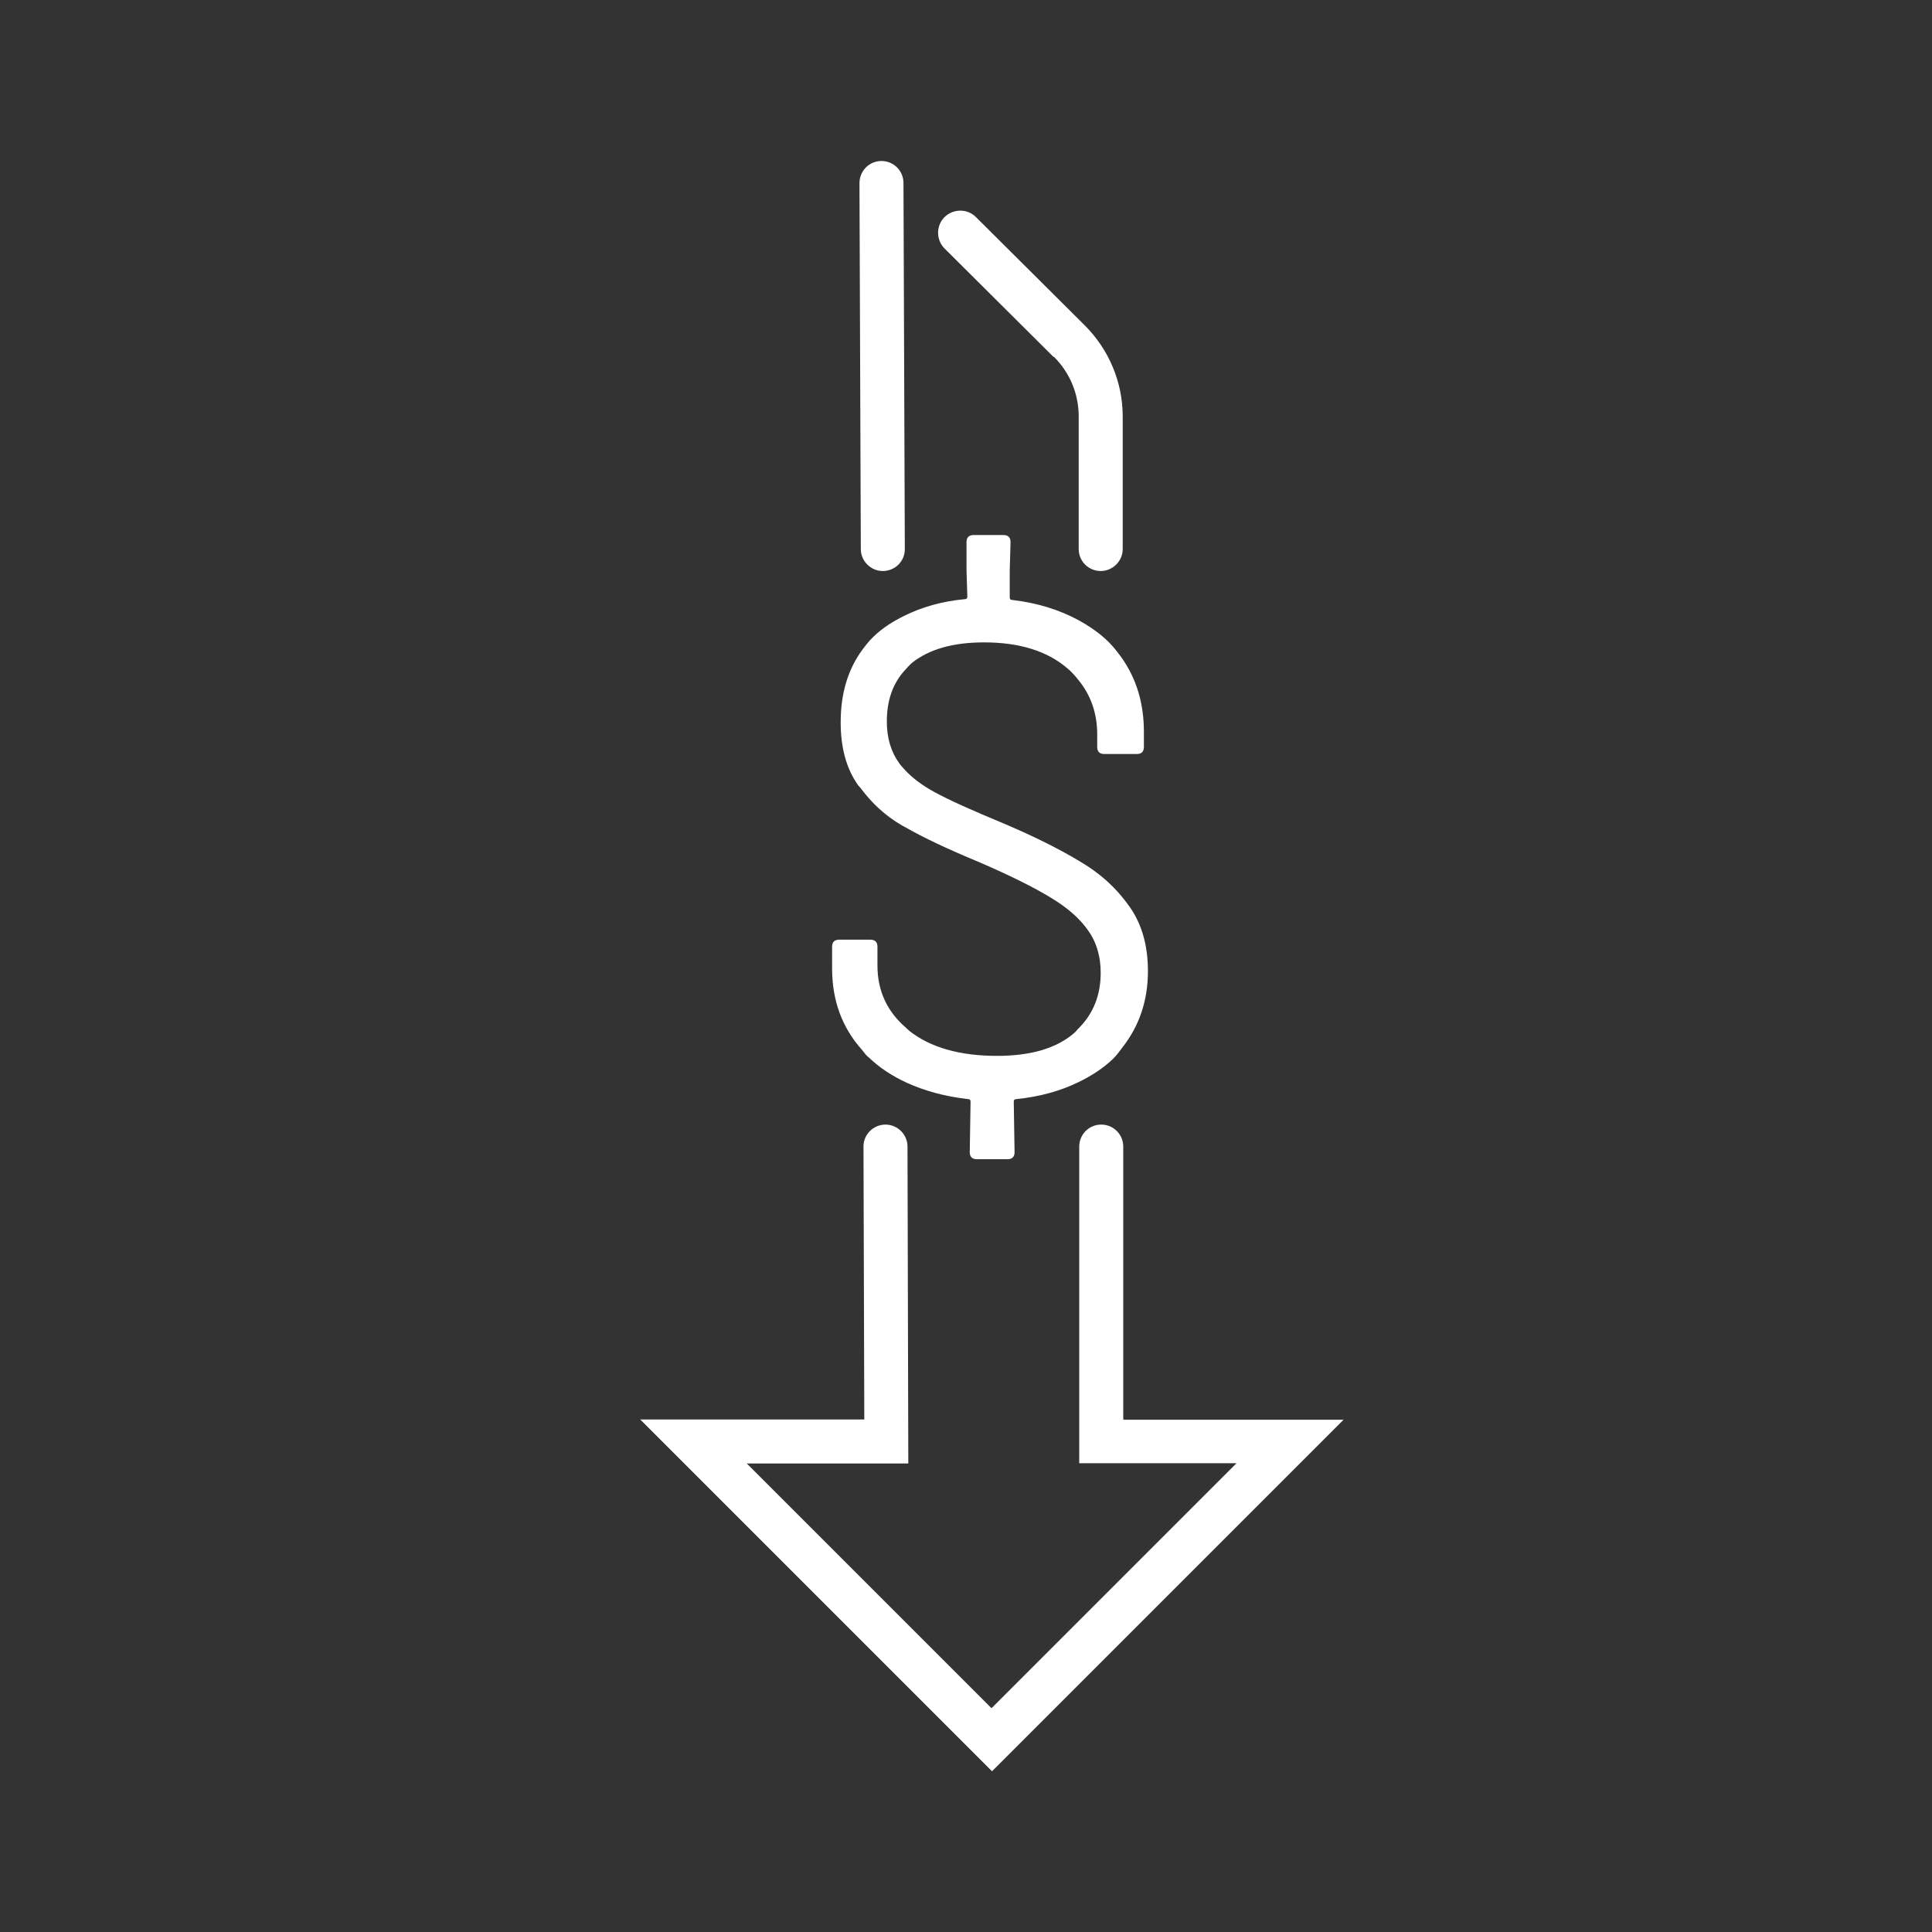 <?xml version="1.0" encoding="UTF-8"?><svg id="Icons_black" xmlns="http://www.w3.org/2000/svg" viewBox="0 0 72 72"><rect x="0" y="0" width="72" height="72" fill="#333333" stroke="none"/><defs><style>.cls-1{fill:#fff;}</style></defs><g id="Money_arrow_down"><g><path class="cls-1" d="M39.28,13.3c.59,.59,.92,1.38,.92,2.22v4.94c0,.46,.37,.82,.82,.82s.82-.37,.82-.82v-4.94c0-1.27-.51-2.49-1.41-3.39l-4.06-4.04c-.32-.32-.84-.32-1.17,0-.32,.32-.32,.85,0,1.17l4.06,4.04Z"/><path class="cls-1" d="M32.9,21.28c.46,0,.83-.37,.82-.83l-.05-13.63c0-.46-.37-.82-.82-.82h0c-.46,0-.82,.37-.82,.83l.05,13.63c0,.45,.37,.82,.82,.82Z"/><path class="cls-1" d="M41.86,52.89v-10.16c0-.46-.37-.82-.82-.82h0c-.46,0-.82,.37-.82,.82v11.8h5.86s-9.13,9.13-9.13,9.13l-9.12-9.12h6.02l-.03-11.81c0-.45-.37-.82-.82-.82s-.83,.37-.82,.83l.03,10.16h-8.35l13.11,13.11,13.1-13.1h-8.19Z"/><path class="cls-1" d="M32.37,39.4c.4,.39,.88,.7,1.42,.95,.66,.3,1.41,.51,2.28,.61,.07,0,.1,.03,.1,.1l-.03,1.88c0,.17,.09,.26,.26,.26h1.15c.17,0,.26-.09,.26-.26l-.03-1.88c0-.07,.03-.1,.1-.1,.89-.09,1.65-.31,2.31-.63,.49-.24,.93-.52,1.3-.88,.13-.13,.24-.28,.35-.43,.61-.78,.94-1.72,.94-2.83,0-.94-.22-1.73-.67-2.38-.09-.13-.19-.26-.29-.38-.4-.49-.89-.91-1.48-1.27-.05-.03-.1-.06-.15-.09-.72-.43-1.63-.89-2.76-1.37-1.18-.49-2.06-.88-2.62-1.19-.44-.24-.8-.51-1.08-.81-.08-.09-.16-.17-.22-.26-.3-.41-.46-.93-.46-1.55,0-.8,.23-1.43,.67-1.91,.09-.1,.17-.19,.27-.28,.63-.5,1.52-.76,2.68-.76,1.32,0,2.35,.32,3.1,.96,.16,.13,.29,.28,.41,.43,.47,.57,.71,1.25,.71,2.04v.47c0,.17,.09,.26,.26,.26h1.22c.17,0,.26-.09,.26-.26v-.57c0-1.06-.28-1.97-.81-2.73-.15-.21-.31-.42-.5-.61-.33-.33-.73-.6-1.15-.83-.69-.37-1.5-.63-2.44-.74-.07,0-.1-.03-.1-.1v-.99s.03-1.07,.03-1.07c0-.17-.09-.26-.26-.26h-1.12c-.17,0-.26,.09-.26,.26v1.07s.03,.96,.03,.96c0,.07-.03,.1-.1,.1-.86,.08-1.6,.3-2.23,.61-.43,.21-.83,.46-1.16,.78-.19,.18-.34,.38-.49,.59-.49,.71-.74,1.57-.74,2.61,0,.94,.21,1.72,.64,2.33,.03,.05,.08,.08,.11,.13,.41,.55,.91,1.02,1.53,1.38,.04,.02,.09,.05,.13,.07,.66,.38,1.57,.81,2.75,1.3,1.16,.5,2.06,.95,2.68,1.33,.63,.38,1.09,.79,1.39,1.23,.23,.32,.37,.7,.43,1.12,.02,.14,.03,.29,.03,.44,0,.86-.29,1.55-.84,2.09-.05,.05-.09,.11-.15,.16-.66,.57-1.62,.85-2.87,.85-1.39,0-2.48-.31-3.27-.93-.05-.04-.09-.09-.14-.13-.69-.6-1.05-1.36-1.05-2.31v-.7c0-.17-.09-.26-.26-.26h-1.17c-.17,0-.26,.09-.26,.26v.81c0,1.21,.38,2.21,1.1,3.02,.08,.09,.14,.19,.23,.27Z"/></g></g></svg>